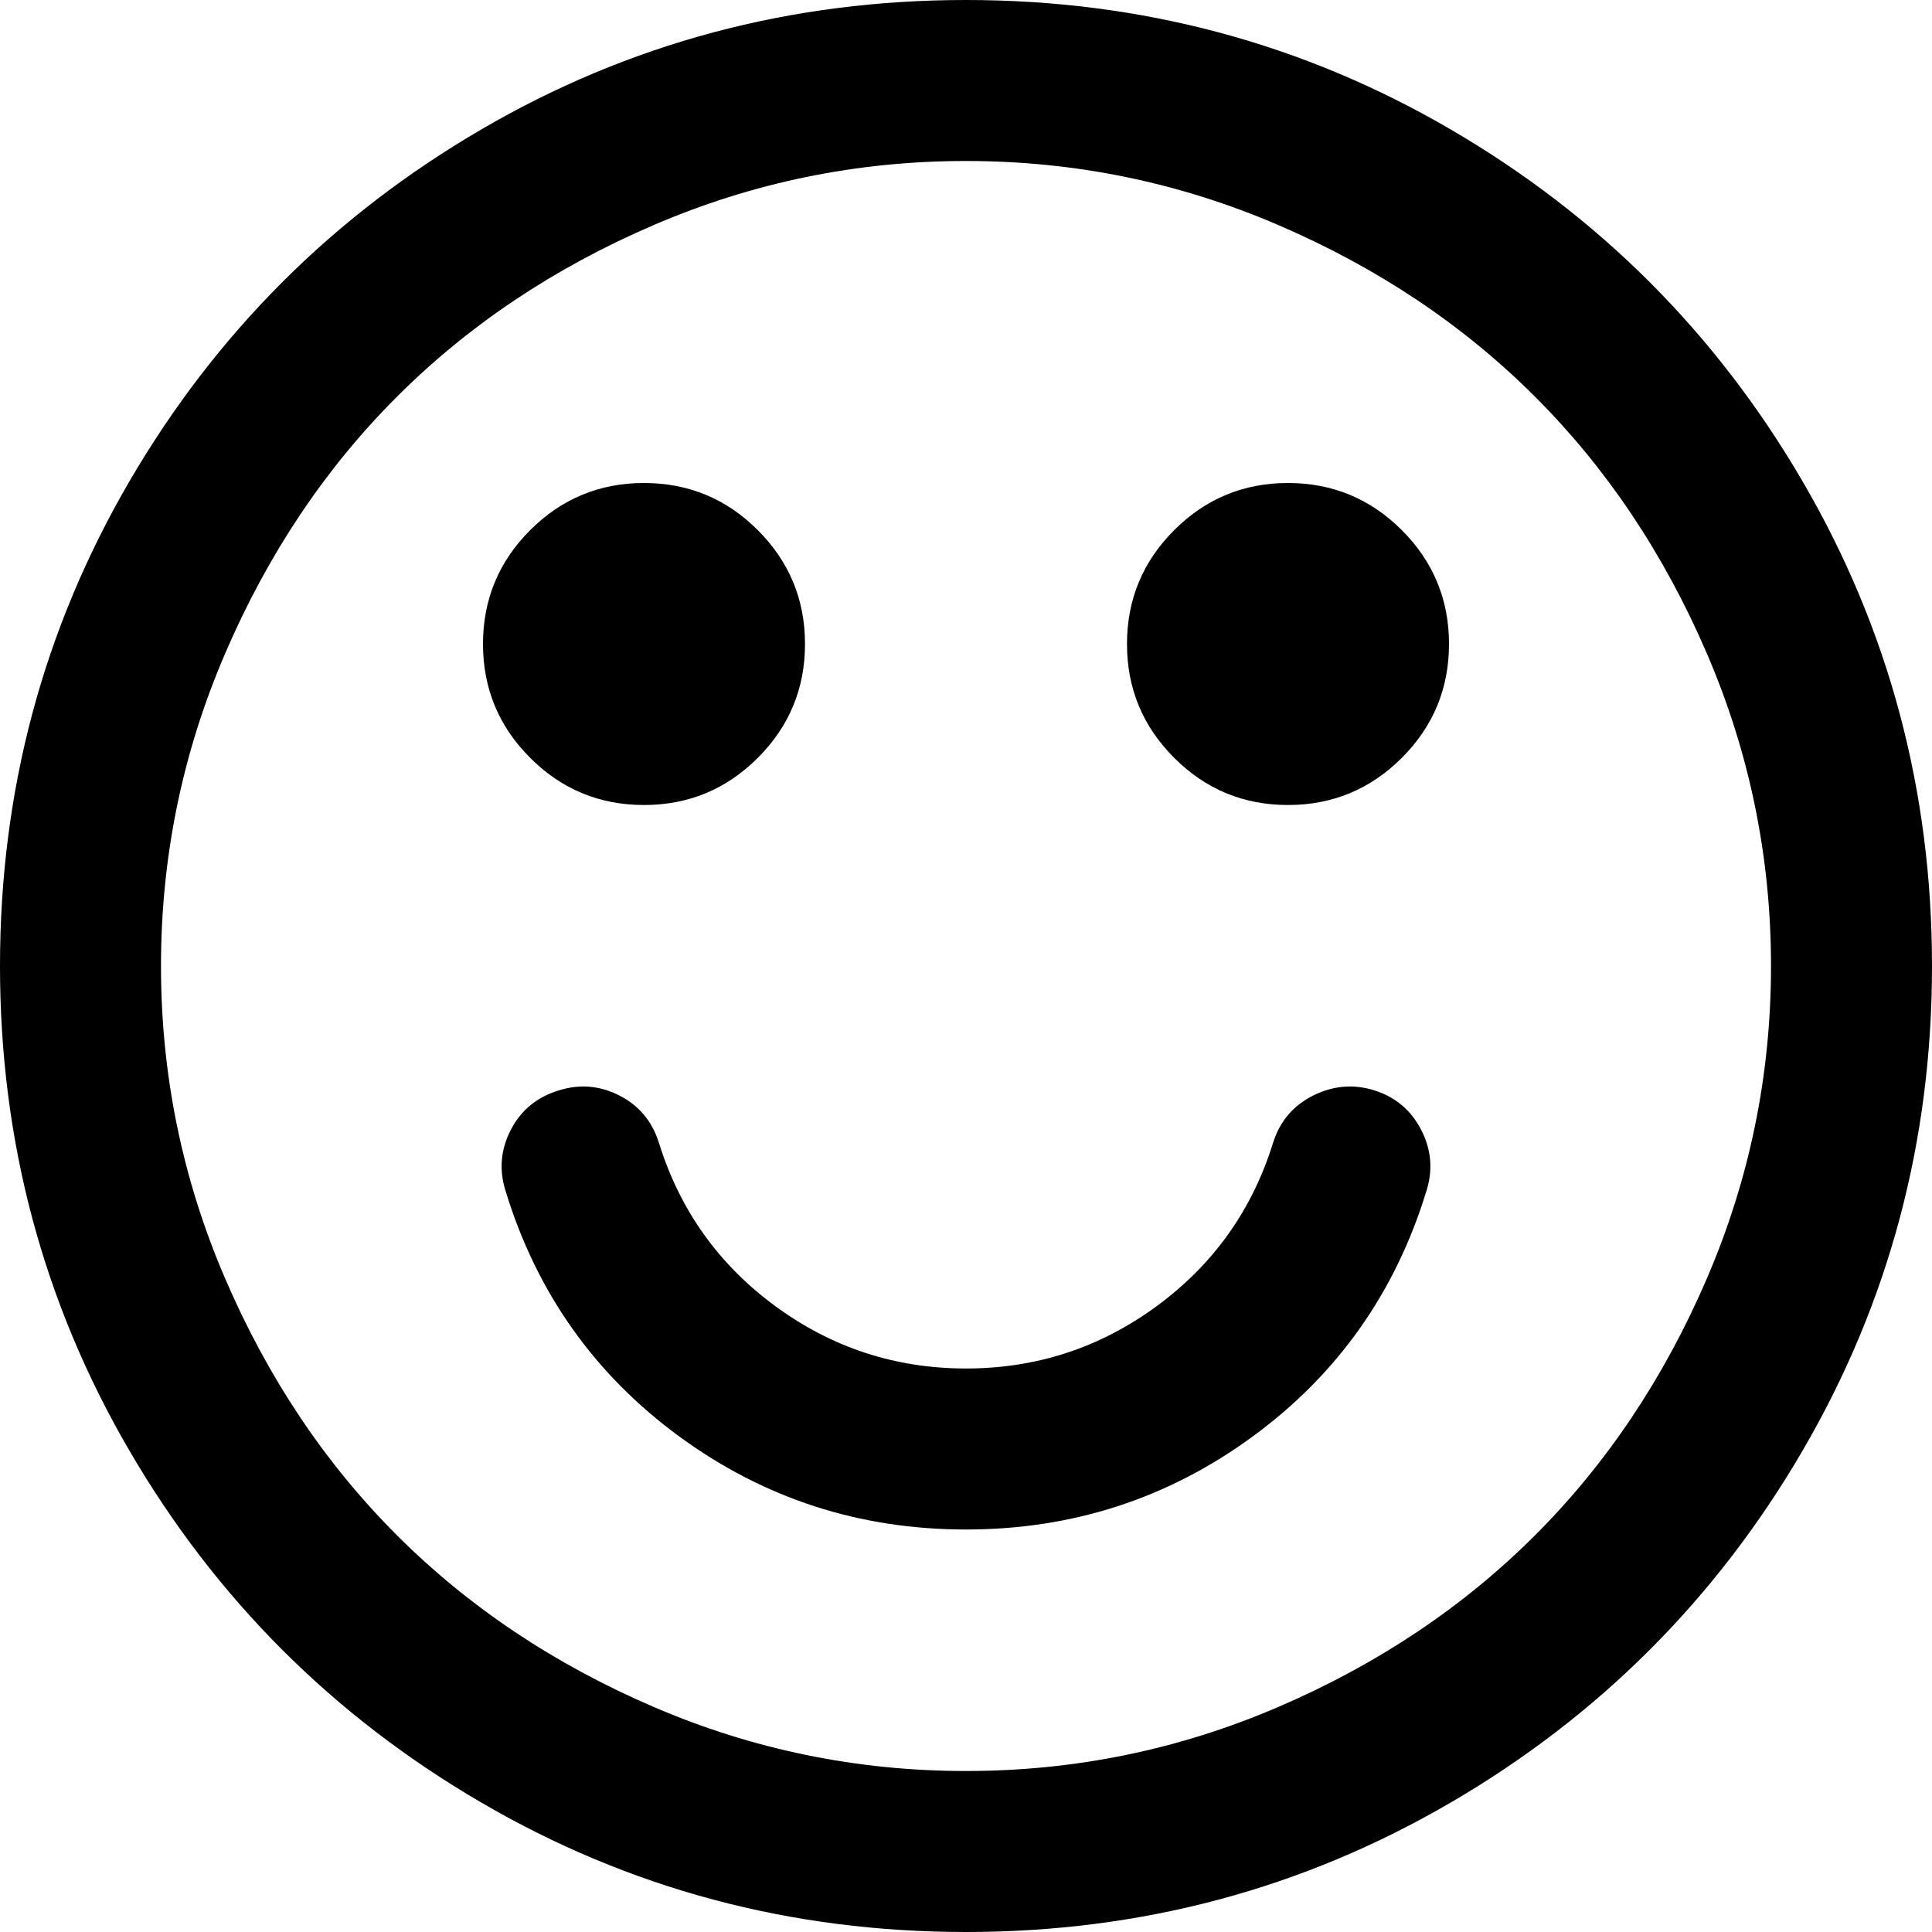 <?xml version="1.0" encoding="UTF-8"?>
<svg width="100px" height="100px" viewBox="0 0 100 100" version="1.1" xmlns="http://www.w3.org/2000/svg" xmlns:xlink="http://www.w3.org/1999/xlink">
    <title>Icon/smile</title>
    <g id="Icon/smile" stroke="none" stroke-width="1" fill="none" fill-rule="evenodd">
        <g id="iconfinder_1608409_o_smile_icon" fill="#000000" fill-rule="nonzero">
            <path d="M73.828,61.654 C72.222,66.905 69.227,71.137 64.844,74.349 C60.46,77.561 55.512,79.167 50,79.167 C44.488,79.167 39.54,77.561 35.156,74.349 C30.773,71.137 27.778,66.905 26.172,61.654 C25.825,60.569 25.911,59.516 26.432,58.496 C26.953,57.476 27.778,56.793 28.906,56.445 C29.991,56.098 31.044,56.185 32.064,56.706 C33.084,57.227 33.767,58.051 34.115,59.18 C35.2,62.652 37.207,65.462 40.137,67.611 C43.066,69.759 46.354,70.833 50,70.833 C53.646,70.833 56.934,69.759 59.863,67.611 C62.793,65.462 64.8,62.652 65.885,59.18 C66.233,58.051 66.927,57.227 67.969,56.706 C69.01,56.185 70.074,56.098 71.159,56.445 C72.244,56.793 73.047,57.476 73.568,58.496 C74.089,59.516 74.175,60.569 73.828,61.654 Z M41.667,33.333 C41.667,35.634 40.853,37.598 39.225,39.225 C37.598,40.853 35.634,41.667 33.333,41.667 C31.033,41.667 29.069,40.853 27.441,39.225 C25.814,37.598 25,35.634 25,33.333 C25,31.033 25.814,29.069 27.441,27.441 C29.069,25.814 31.033,25 33.333,25 C35.634,25 37.598,25.814 39.225,27.441 C40.853,29.069 41.667,31.033 41.667,33.333 Z M75,33.333 C75,35.634 74.186,37.598 72.559,39.225 C70.931,40.853 68.967,41.667 66.667,41.667 C64.366,41.667 62.402,40.853 60.775,39.225 C59.147,37.598 58.333,35.634 58.333,33.333 C58.333,31.033 59.147,29.069 60.775,27.441 C62.402,25.814 64.366,25 66.667,25 C68.967,25 70.931,25.814 72.559,27.441 C74.186,29.069 75,31.033 75,33.333 Z M91.667,50 C91.667,44.358 90.56,38.965 88.346,33.822 C86.133,28.678 83.171,24.251 79.46,20.54 C75.749,16.829 71.322,13.867 66.178,11.654 C61.035,9.44 55.642,8.333 50,8.333 C44.358,8.333 38.965,9.44 33.822,11.654 C28.678,13.867 24.251,16.829 20.54,20.54 C16.829,24.251 13.867,28.678 11.654,33.822 C9.44,38.965 8.333,44.358 8.333,50 C8.333,55.642 9.44,61.035 11.654,66.178 C13.867,71.322 16.829,75.749 20.54,79.46 C24.251,83.171 28.678,86.133 33.822,88.346 C38.965,90.56 44.358,91.667 50,91.667 C55.642,91.667 61.035,90.56 66.178,88.346 C71.322,86.133 75.749,83.171 79.46,79.46 C83.171,75.749 86.133,71.322 88.346,66.178 C90.56,61.035 91.667,55.642 91.667,50 Z M100,50 C100,59.071 97.765,67.437 93.294,75.098 C88.824,82.758 82.758,88.824 75.098,93.294 C67.437,97.765 59.071,100 50,100 C40.929,100 32.563,97.765 24.902,93.294 C17.242,88.824 11.176,82.758 6.706,75.098 C2.235,67.437 0,59.071 0,50 C0,40.929 2.235,32.563 6.706,24.902 C11.176,17.242 17.242,11.176 24.902,6.706 C32.563,2.235 40.929,0 50,0 C59.071,0 67.437,2.235 75.098,6.706 C82.758,11.176 88.824,17.242 93.294,24.902 C97.765,32.563 100,40.929 100,50 Z" id="Shape"></path>
        </g>
    </g>
</svg>